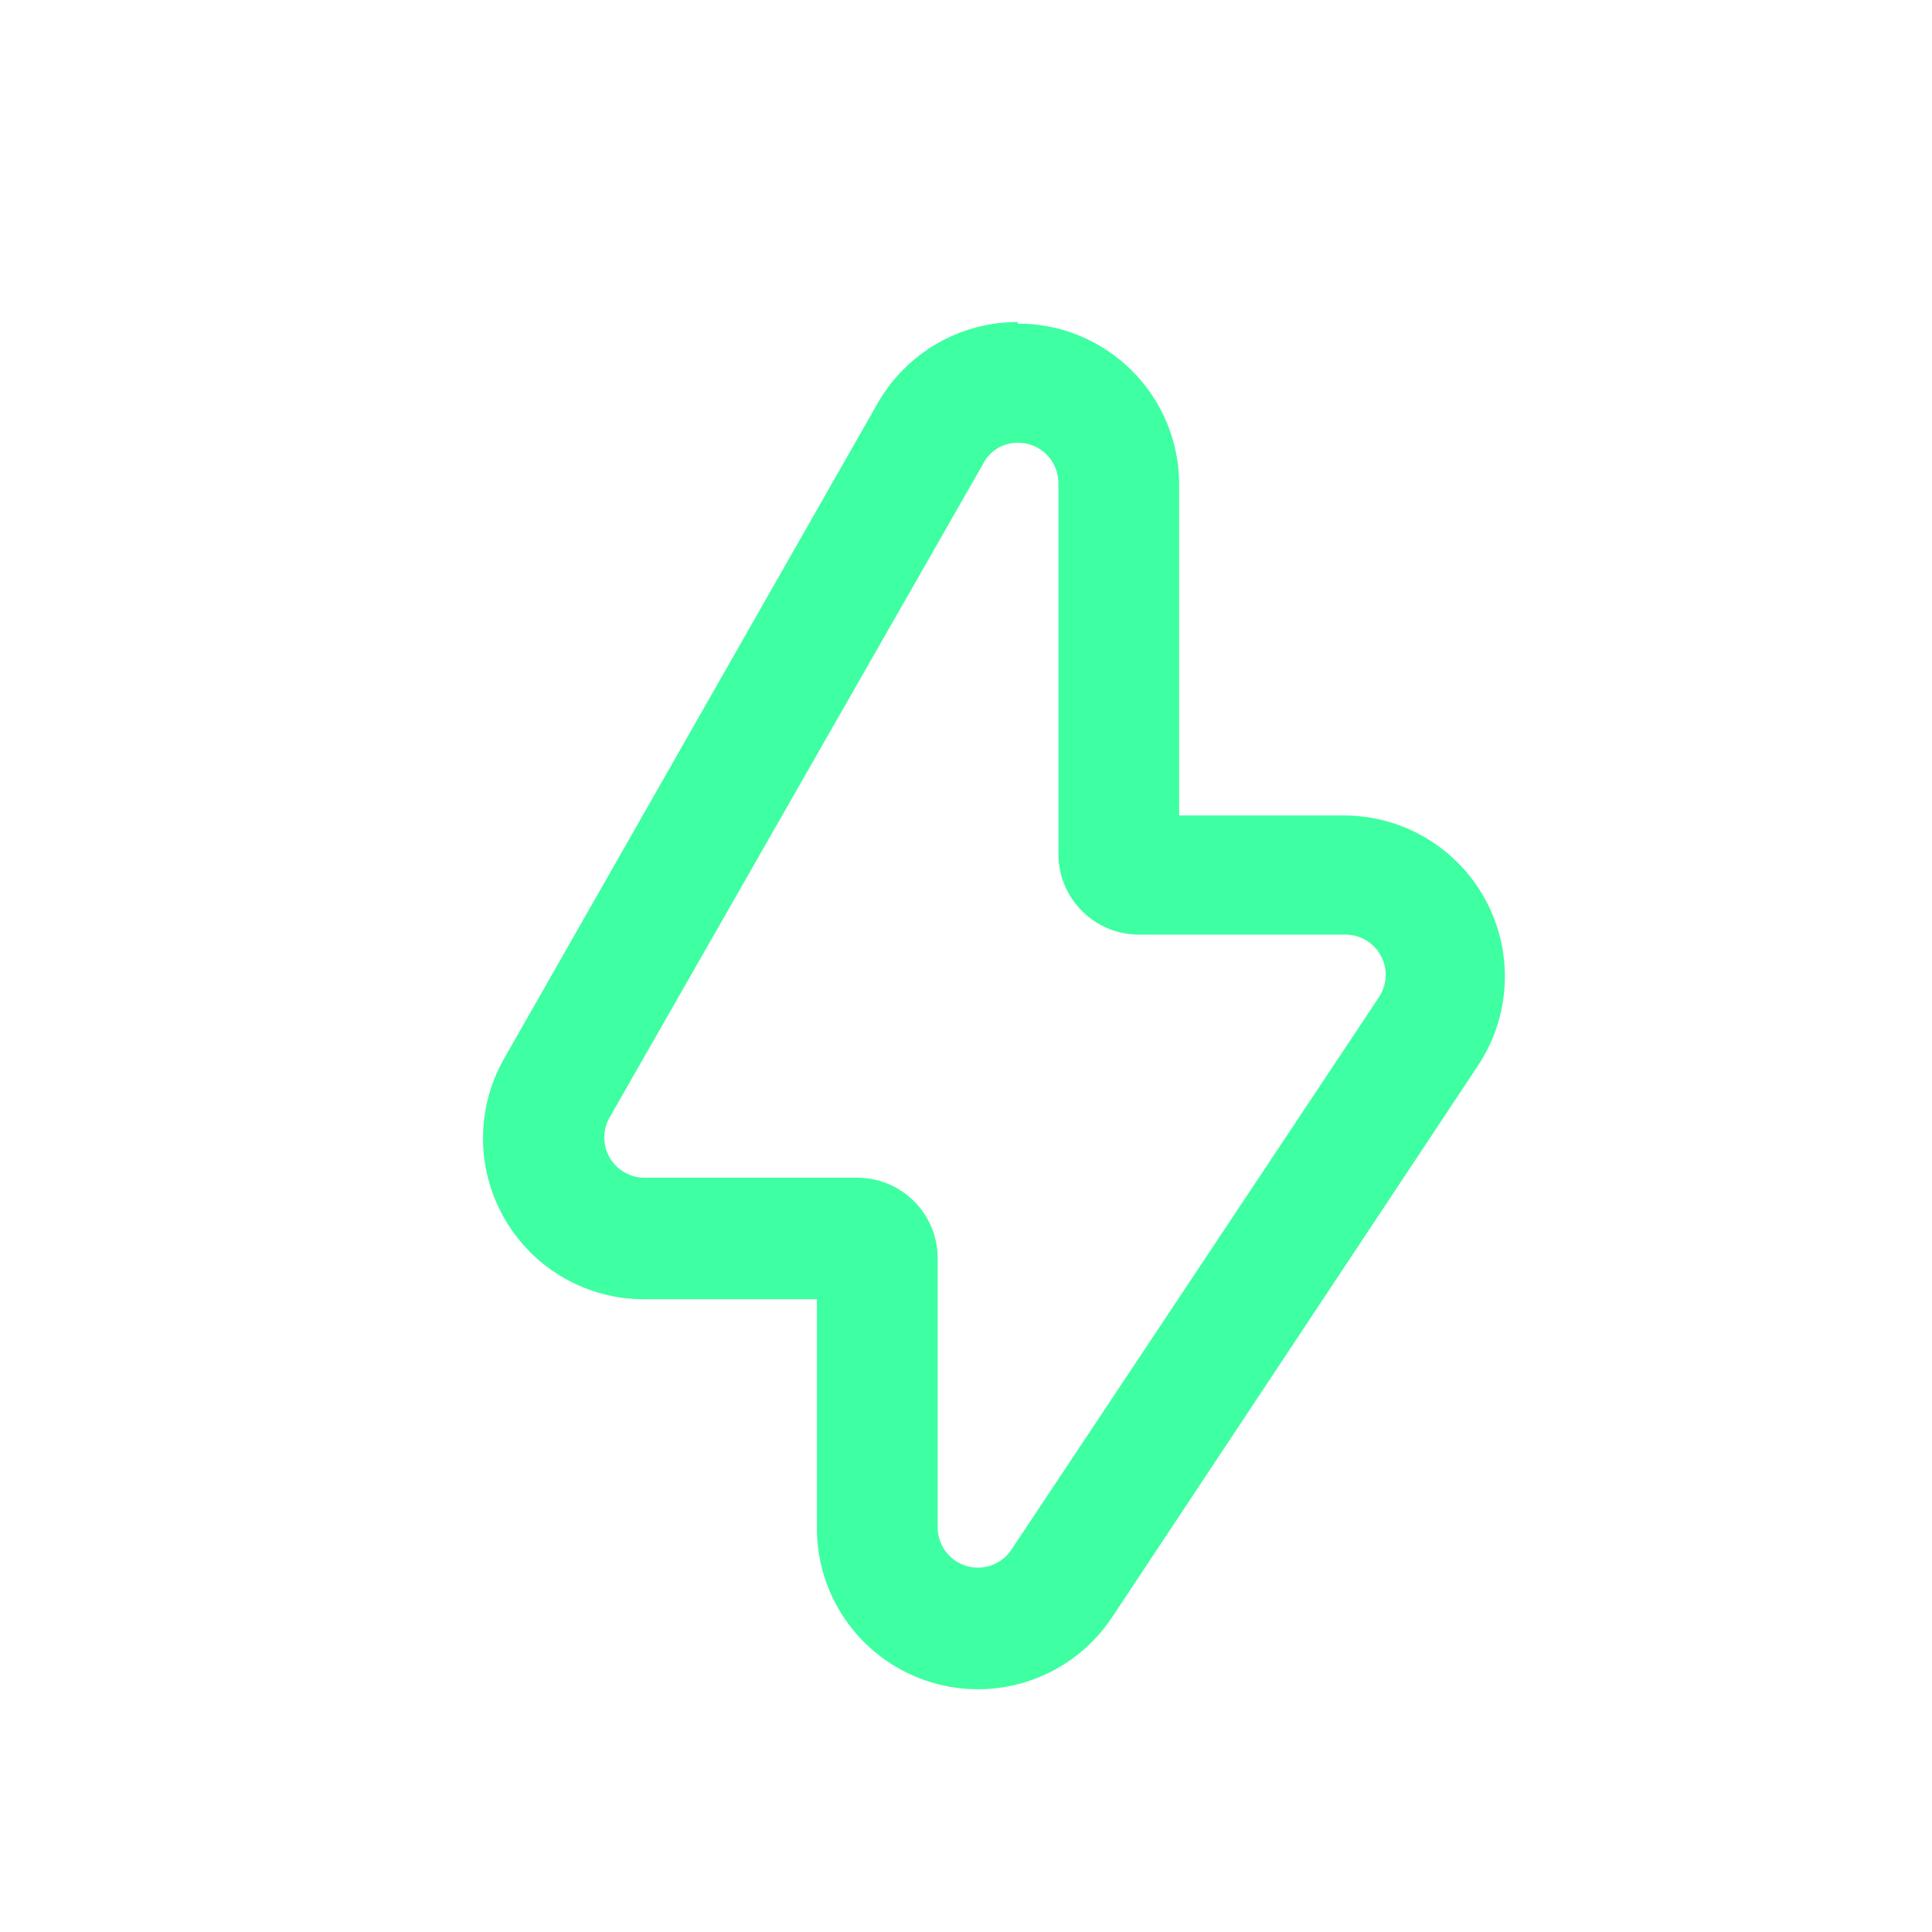 <svg width="24" height="24" viewBox="0 0 24 24" fill="none" xmlns="http://www.w3.org/2000/svg">
<path fill-rule="evenodd" clip-rule="evenodd" d="M10.908 5C11.265 4.382 11.924 4.001 12.638 4L12.648 4.02C13.752 4.02 14.648 4.915 14.648 6.02V10.13H16.688C17.427 10.128 18.107 10.533 18.456 11.184C18.806 11.835 18.768 12.625 18.358 13.24L13.808 20.1C13.318 20.829 12.409 21.154 11.568 20.898C10.726 20.643 10.15 19.869 10.148 18.99V16.14H8.008C7.292 16.143 6.629 15.763 6.27 15.143C5.911 14.524 5.91 13.76 6.268 13.14L10.908 5ZM12.998 5.643C12.902 5.549 12.772 5.497 12.638 5.5C12.455 5.501 12.288 5.605 12.208 5.77L7.568 13.89C7.483 14.045 7.486 14.233 7.577 14.386C7.667 14.537 7.831 14.63 8.008 14.63H10.648C11.2 14.63 11.648 15.078 11.648 15.63V18.98C11.651 19.197 11.793 19.388 12.001 19.452C12.209 19.516 12.434 19.438 12.558 19.26L17.128 12.39C17.232 12.236 17.242 12.037 17.154 11.873C17.066 11.709 16.894 11.608 16.708 11.61H14.148C13.596 11.61 13.148 11.162 13.148 10.61V6C13.148 5.866 13.094 5.737 12.998 5.643Z" fill="#3EFFA1"/>
</svg>
